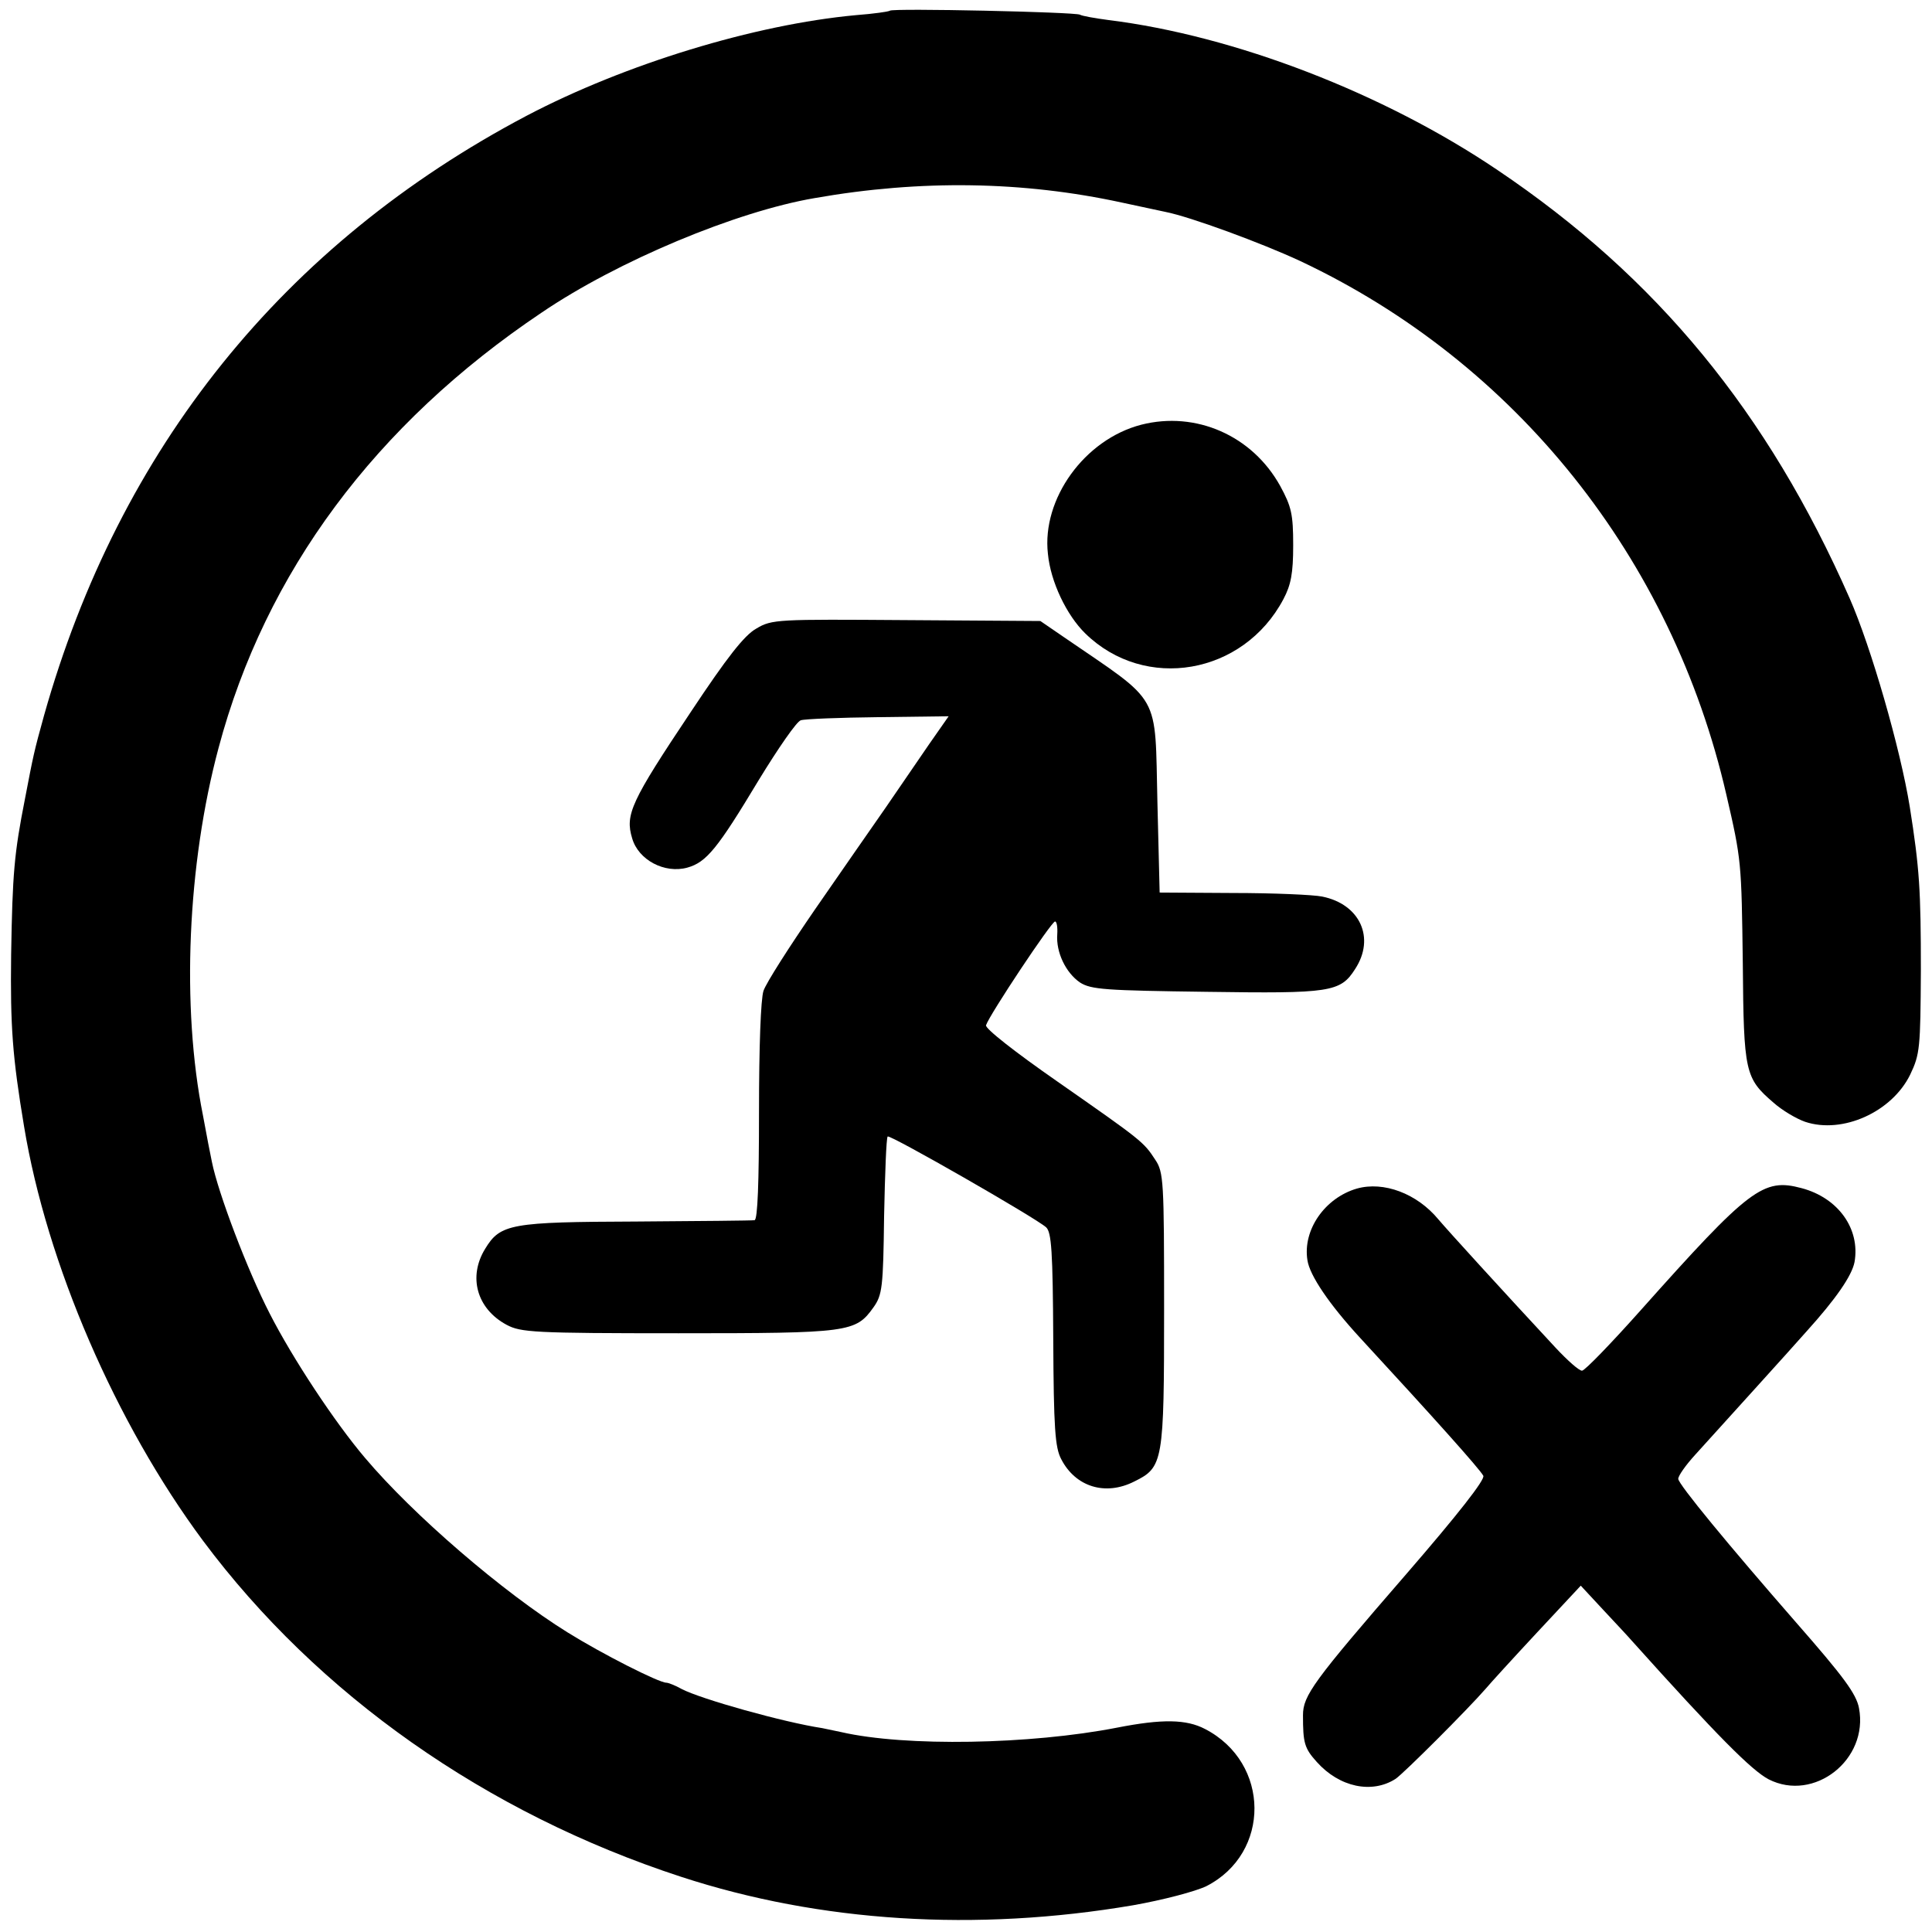 <?xml version="1.0" standalone="no"?>
<!DOCTYPE svg PUBLIC "-//W3C//DTD SVG 20010904//EN"
 "http://www.w3.org/TR/2001/REC-SVG-20010904/DTD/svg10.dtd">
<svg version="1.0" xmlns="http://www.w3.org/2000/svg"
 width="434pt" height="434pt" viewBox="0 0 434 434"
 preserveAspectRatio="xMidYMid meet">
<g transform="translate(0,434) scale(0.1,-0.1)"
fill="#000000" stroke="none">
<path d="M1999 4316 c-2 -2 -36 -7 -76 -10 -228 -21 -519 -110 -740 -226 -546
-288 -915 -747 -1084 -1347 -23 -83 -24 -89 -43 -188 -24 -122 -28 -166 -31
-350 -2 -161 3 -229 29 -385 51 -309 206 -667 402 -931 258 -346 636 -612
1074 -755 312 -102 662 -124 1015 -64 68 12 140 31 165 43 145 74 144 277 -3
353 -42 22 -96 23 -198 3 -195 -38 -475 -43 -619 -10 -19 4 -38 8 -43 9 -86
13 -272 65 -316 88 -14 8 -30 14 -34 14 -17 0 -145 65 -222 113 -145 90 -347
264 -455 392 -68 80 -163 224 -214 324 -50 97 -116 271 -130 341 -3 14 -12 60
-20 104 -49 244 -35 565 35 826 105 394 352 727 726 978 171 116 437 227 613
257 239 42 469 38 690 -10 41 -9 85 -18 98 -21 56 -11 216 -70 302 -110 485
-228 836 -668 958 -1199 34 -147 34 -151 37 -380 2 -244 5 -257 69 -312 19
-17 51 -36 71 -43 84 -28 195 22 236 106 22 46 23 60 24 234 0 180 -3 229 -25
368 -21 130 -87 359 -135 468 -184 418 -433 721 -791 962 -256 173 -591 302
-874 337 -30 4 -59 9 -64 12 -10 6 -421 15 -427 9z"/>
<path d="M2564 3386 c-128 -33 -224 -167 -210 -290 6 -63 42 -138 84 -179 134
-131 355 -93 445 77 17 32 22 58 22 121 0 70 -4 87 -29 133 -63 114 -190 169
-312 138z"/>
<path d="M1699 2928 c-27 -15 -66 -65 -147 -187 -135 -202 -148 -231 -132
-284 14 -49 73 -80 124 -66 43 12 68 43 160 196 44 72 86 133 95 135 9 3 87 6
174 7 l158 2 -44 -63 c-24 -35 -68 -99 -98 -143 -31 -44 -102 -147 -159 -229
-57 -83 -109 -164 -115 -182 -6 -19 -10 -123 -10 -273 0 -156 -3 -241 -10
-242 -5 -1 -125 -2 -265 -3 -282 -1 -306 -5 -340 -61 -39 -63 -19 -135 48
-171 32 -17 60 -19 386 -19 384 0 398 2 438 58 20 28 22 45 24 205 2 96 5 176
8 179 5 5 333 -183 356 -204 12 -11 15 -54 16 -252 1 -199 4 -243 18 -269 32
-62 99 -83 164 -50 65 32 67 43 67 388 0 287 -1 307 -20 335 -26 40 -30 43
-219 175 -95 66 -164 120 -161 127 8 24 147 233 155 233 4 0 6 -13 5 -29 -3
-40 19 -86 51 -108 25 -16 57 -18 285 -21 277 -4 300 -1 333 51 46 70 11 146
-74 163 -19 4 -109 8 -200 8 l-165 1 -5 202 c-6 251 11 220 -209 371 l-54 37
-301 2 c-290 2 -302 2 -337 -19z"/>
<path d="M3048 1670 c-72 -21 -122 -93 -111 -161 5 -34 49 -99 118 -174 167
-181 269 -295 277 -310 5 -8 -57 -87 -173 -221 -209 -241 -232 -273 -232 -317
0 -62 3 -74 31 -105 51 -57 124 -72 177 -38 19 13 162 156 202 202 10 12 62
69 116 127 l98 105 52 -56 c29 -31 57 -61 62 -67 193 -215 270 -292 308 -312
102 -52 225 44 203 160 -6 32 -35 71 -141 192 -151 173 -265 311 -265 323 0 7
17 31 38 54 65 72 214 236 250 277 66 73 102 125 108 156 13 74 -36 144 -119
166 -86 23 -116 1 -362 -275 -66 -74 -125 -135 -131 -135 -6 -1 -33 23 -60 52
-118 127 -241 262 -263 288 -48 58 -123 86 -183 69z"/>
</g>
</svg>

